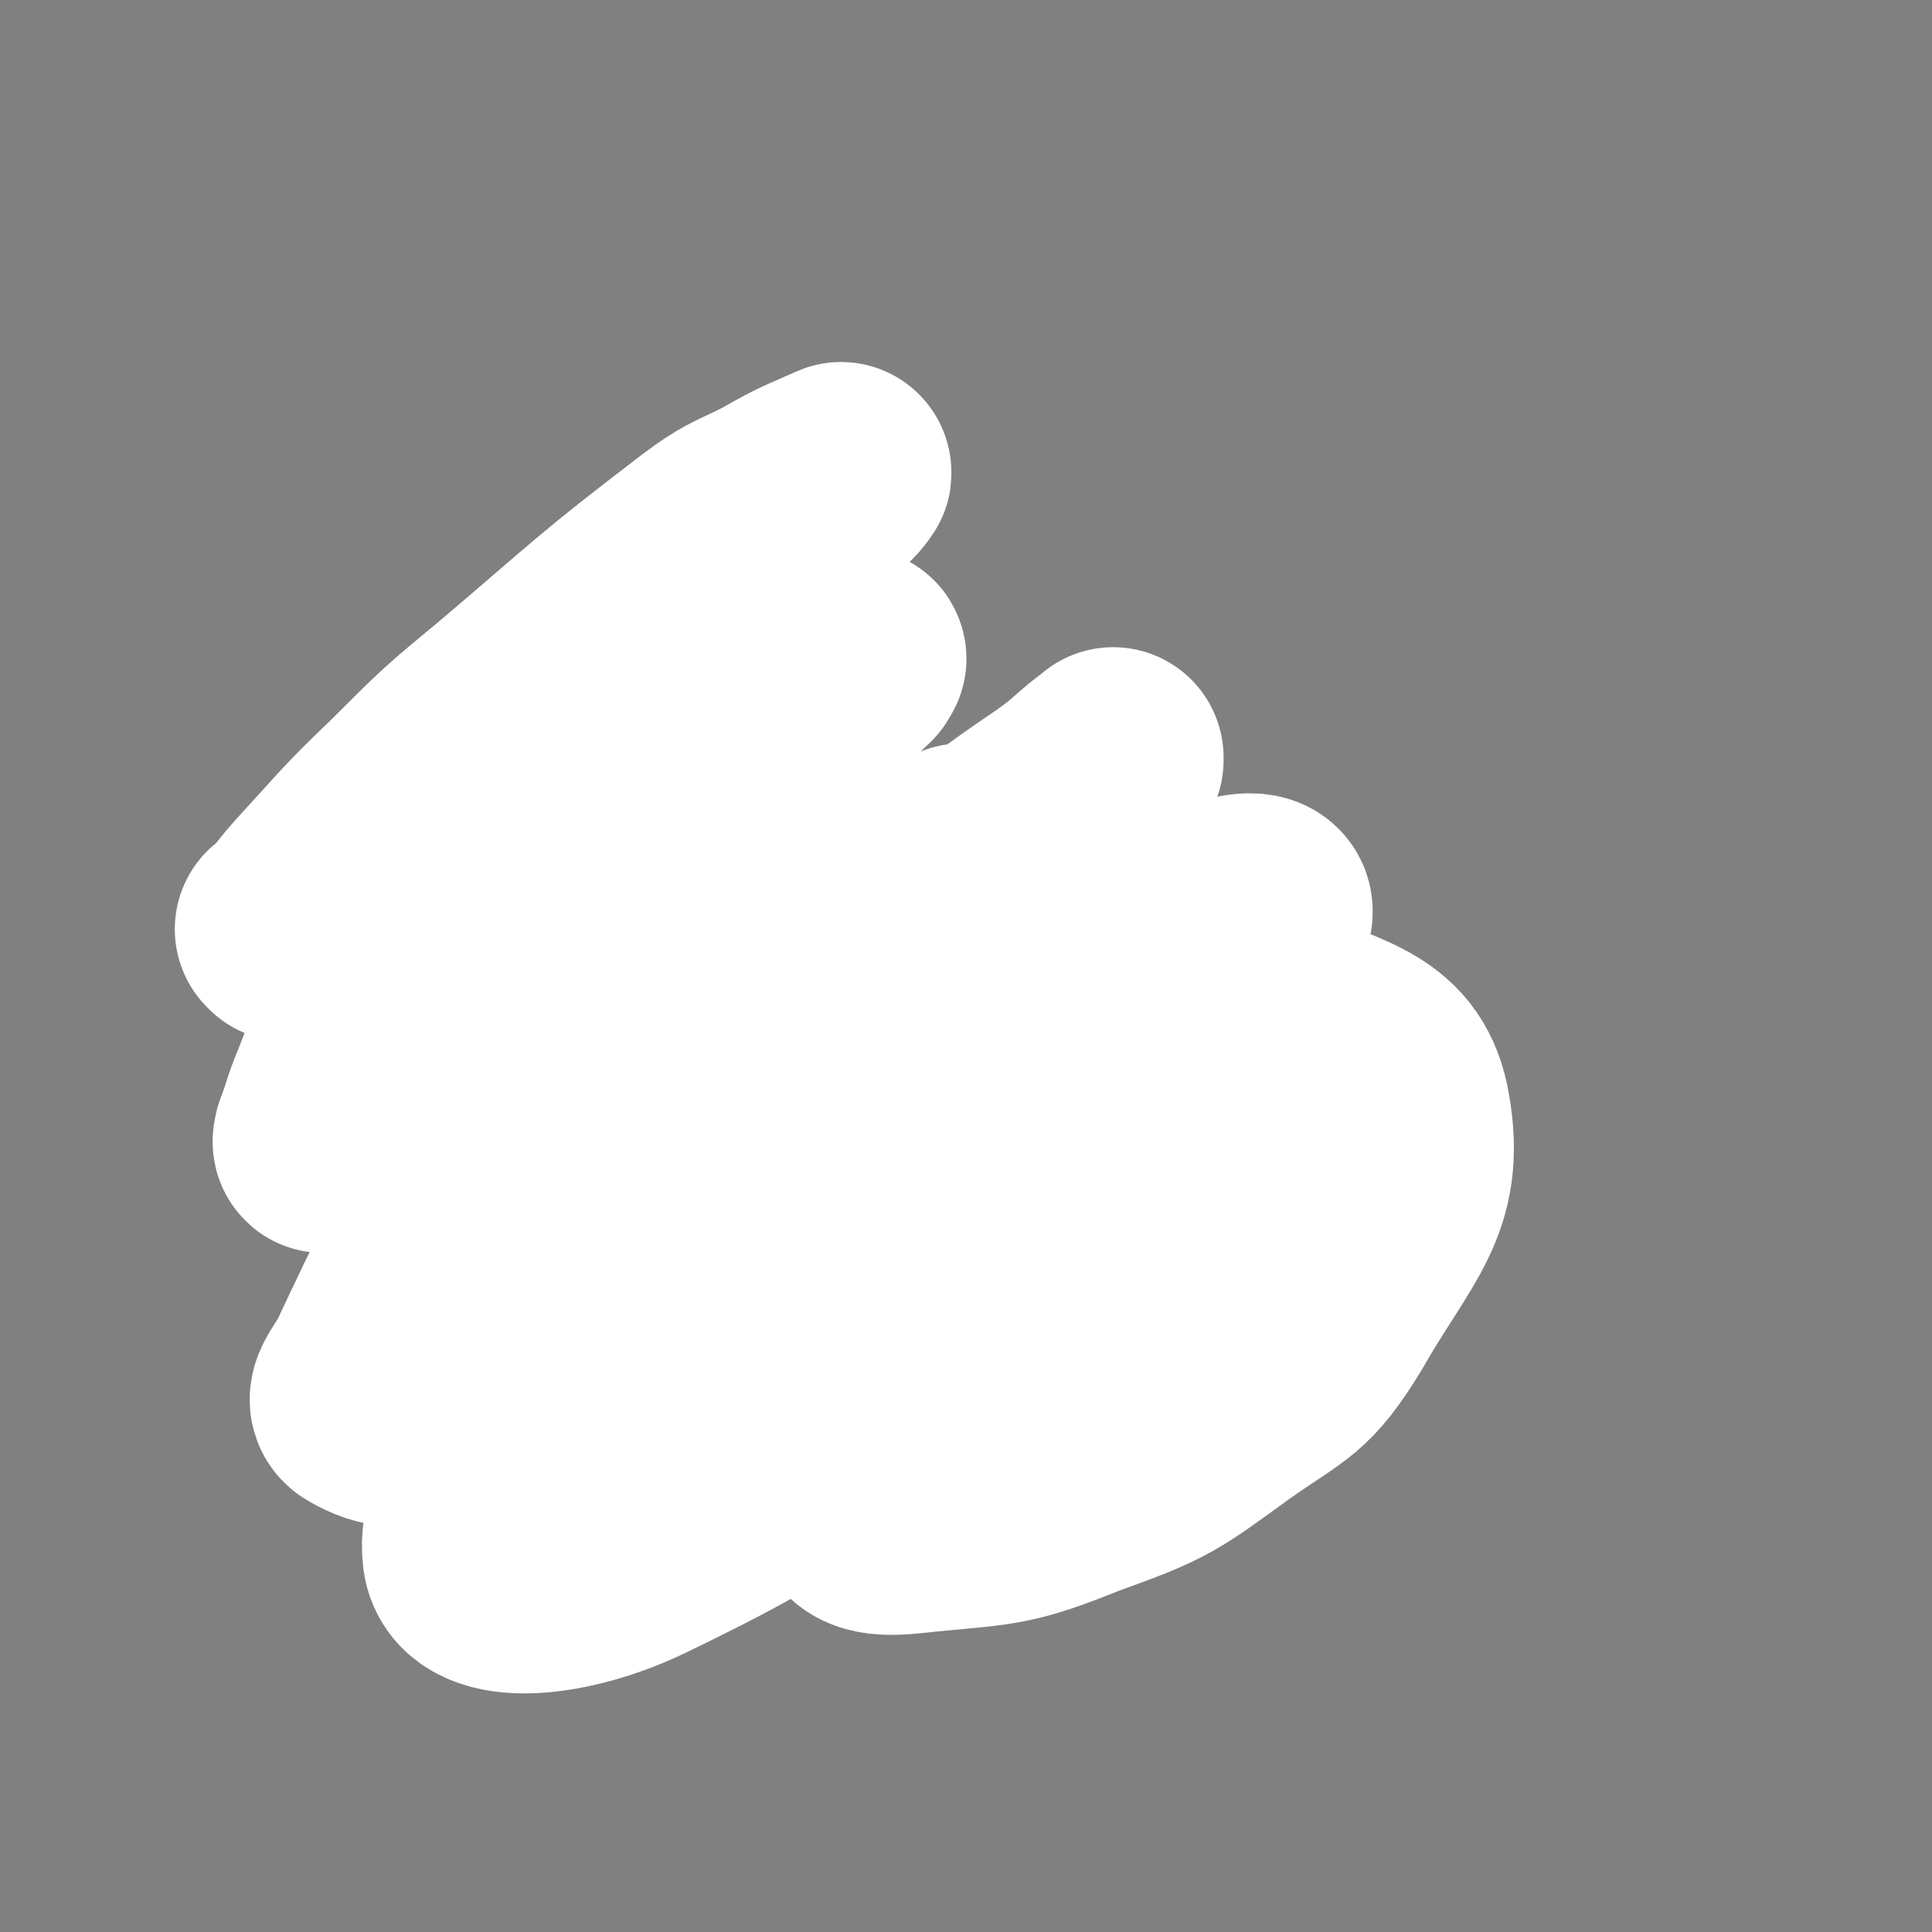 <svg viewBox='0 0 1050 1050' version='1.1' xmlns='http://www.w3.org/2000/svg' xmlns:xlink='http://www.w3.org/1999/xlink'><rect x="0" y="0" width="1050" height="1050" fill="#808080" stroke="none"/><g fill='none' stroke='#000000' stroke-width='9' stroke-linecap='round' stroke-linejoin='round'><path d='M263,447c0,0 -1,-1 -1,-1 0,0 0,1 1,1 6,0 6,0 12,0 6,1 6,1 12,2 7,1 7,2 15,2 8,0 8,0 16,0 10,0 10,0 19,0 8,0 8,0 17,0 8,-1 8,-1 16,-2 6,-1 6,-1 13,-2 4,-1 4,-1 8,-2 3,0 3,0 6,0 2,0 2,0 4,0 1,-1 1,-1 2,-1 1,-1 1,0 2,0 1,0 1,0 2,0 1,-1 1,-1 2,-1 0,-1 0,0 1,-1 0,0 0,0 0,-1 0,0 -1,0 0,-1 0,-1 0,-1 1,-2 0,-1 0,-1 0,-2 1,-1 1,-1 2,-2 0,0 0,0 1,-1 0,-1 0,-1 1,-2 0,-1 0,-1 1,-2 0,-1 0,-1 0,-2 0,-1 0,-1 0,-2 0,-1 0,-1 0,-2 0,0 0,0 0,-1 0,-1 0,-2 0,-2 -1,1 -2,2 -3,3 -1,1 -1,1 -2,2 -2,2 -2,2 -4,4 -2,2 -2,2 -4,4 -3,2 -3,2 -6,3 -3,2 -3,2 -6,4 -3,2 -3,2 -6,4 -3,1 -2,2 -5,3 -4,2 -4,2 -7,3 -4,1 -4,1 -7,2 -4,1 -4,1 -8,2 -4,1 -4,0 -9,1 -4,1 -4,2 -9,2 -4,1 -4,0 -9,0 -3,0 -3,0 -7,0 -4,0 -4,-1 -7,0 -5,0 -5,0 -10,1 -4,0 -4,0 -9,0 -4,0 -4,0 -9,0 -3,0 -3,0 -7,0 -3,0 -3,0 -6,0 -3,0 -3,0 -6,0 -1,0 -1,0 -3,0 -1,0 -1,0 -2,0 -1,0 -1,0 -2,0 0,0 0,0 0,0 '/><path d='M464,425c0,0 -1,-1 -1,-1 0,0 0,0 1,1 1,6 1,6 2,13 1,3 1,3 2,6 1,1 0,2 1,3 1,1 1,1 2,2 1,1 1,1 2,2 1,1 1,1 2,2 3,1 3,1 6,1 4,1 4,1 8,2 6,1 6,1 11,2 6,1 6,1 13,2 6,1 6,1 11,1 7,0 7,0 13,0 6,-1 6,0 12,-1 5,-1 5,-1 10,-2 4,-1 4,-1 8,-2 3,-1 3,-1 7,-2 2,0 3,0 5,-1 3,0 3,0 5,0 3,-1 3,-1 5,-1 3,-1 3,-1 6,-1 2,0 2,0 5,0 3,0 3,0 6,0 2,0 2,0 4,0 1,0 1,0 1,0 1,0 1,0 2,0 1,0 2,0 2,0 -1,0 -2,0 -3,0 -2,0 -2,0 -4,0 -2,1 -2,1 -5,2 -3,1 -3,1 -5,2 -3,1 -3,1 -6,2 -2,0 -2,0 -5,1 -3,0 -3,0 -6,0 -2,0 -2,0 -5,0 -3,0 -3,0 -6,0 -3,0 -3,0 -7,0 -4,0 -4,0 -8,0 -5,0 -5,0 -10,0 -4,0 -4,0 -9,0 -4,-1 -4,-1 -9,-2 -4,-1 -4,-1 -8,-2 -3,-1 -3,-1 -7,-2 -4,0 -4,1 -7,1 -3,0 -3,-1 -5,-1 -3,-1 -3,-1 -6,-1 -3,-1 -3,0 -5,-1 -3,-1 -2,-1 -5,-2 -1,0 -1,0 -2,0 0,0 0,0 0,0 '/><path d='M251,501c0,0 -1,-1 -1,-1 0,0 1,0 1,1 3,3 3,3 7,7 4,3 4,3 8,7 4,4 4,4 9,7 6,5 6,5 13,8 7,3 8,3 15,5 8,1 8,2 16,2 6,0 7,-1 13,-2 8,-2 9,-2 16,-4 8,-3 8,-4 15,-7 1,-1 1,-1 3,-1 '/><path d='M235,493c0,0 -1,-1 -1,-1 0,0 0,1 1,1 3,1 3,1 7,1 7,1 7,1 15,2 10,1 10,1 20,2 11,1 11,2 22,3 10,2 10,1 20,3 9,1 9,1 18,2 7,1 7,2 14,2 5,1 5,1 10,1 4,0 4,0 9,0 1,0 1,0 3,0 1,0 2,0 2,0 -1,-1 -1,-1 -3,-1 -3,-1 -3,0 -6,0 -7,0 -7,0 -15,0 -8,-1 -8,-1 -16,-1 -16,-2 -16,-1 -33,-3 -7,-1 -7,-1 -14,-2 -6,-1 -6,-1 -12,-1 -4,-1 -4,0 -8,-1 -3,0 -3,0 -6,0 -2,-1 -2,-1 -4,-1 '/><path d='M466,528c0,0 -1,-1 -1,-1 0,0 0,0 1,1 7,4 7,5 15,8 9,4 10,3 19,5 9,1 9,1 17,1 8,-1 8,0 16,-2 16,-5 16,-6 31,-13 8,-4 7,-4 15,-9 6,-5 6,-5 12,-9 5,-4 4,-4 9,-8 4,-3 4,-3 7,-5 0,0 0,0 0,0 '/><path d='M611,509c0,0 -1,-1 -1,-1 0,0 1,1 0,1 -8,0 -9,-1 -18,0 -9,0 -9,0 -19,1 -10,0 -10,0 -20,2 -8,0 -8,0 -16,1 -7,1 -7,1 -14,2 -7,1 -7,1 -15,2 -9,1 -9,1 -18,2 -9,1 -9,1 -18,2 -6,0 -6,1 -12,1 -4,1 -4,1 -8,1 -3,0 -3,0 -6,0 -1,0 -1,0 -3,0 -1,0 -1,0 -2,0 -1,0 -1,0 -1,0 -1,0 -1,0 -2,0 -1,0 -2,0 -2,0 0,0 1,0 2,0 0,0 0,0 1,0 '/><path d='M312,509c0,0 -1,-1 -1,-1 0,0 0,0 1,1 4,4 4,4 9,8 5,4 5,5 11,7 6,3 6,2 12,4 1,0 1,0 3,1 '/><path d='M600,550c0,0 -1,-1 -1,-1 0,0 0,0 0,1 '/><path d='M509,521c0,0 -1,-1 -1,-1 0,0 0,0 1,1 2,1 2,1 5,3 6,3 6,3 12,6 5,2 5,3 11,4 7,1 7,0 14,1 3,0 3,0 5,0 '/><path d='M391,466c0,0 -1,-1 -1,-1 0,0 1,0 1,1 0,2 0,2 0,5 0,7 0,7 0,14 -1,8 -1,8 -2,15 -1,7 -1,7 -2,15 -2,6 -2,6 -4,13 -2,6 -2,6 -3,12 -2,5 -2,5 -4,9 -2,5 -1,6 -3,11 -1,1 -1,1 -2,2 -1,1 -1,1 -2,2 -1,2 -1,2 -2,4 -1,2 -1,2 -3,3 -2,2 -2,3 -4,4 -3,2 -3,2 -7,4 -4,2 -4,2 -8,3 -5,2 -5,3 -10,4 -5,2 -5,1 -11,2 -6,1 -6,1 -12,2 -8,1 -8,0 -15,1 -2,0 -2,0 -4,0 '/><path d='M289,612c0,0 -1,-1 -1,-1 0,0 0,0 1,1 4,3 5,3 9,6 8,4 8,4 15,9 7,6 7,6 14,11 6,5 5,6 12,10 5,4 6,3 12,7 '/><path d='M307,614c0,0 -1,-1 -1,-1 0,0 0,1 1,1 5,1 5,0 10,2 7,1 7,1 13,3 7,3 7,3 13,5 6,2 6,2 12,5 5,2 6,1 11,3 4,2 4,3 8,4 2,1 2,1 5,2 2,0 2,1 4,2 0,0 0,0 1,0 1,0 1,-1 2,0 2,0 2,0 5,1 '/><path d='M364,656c0,0 -1,-1 -1,-1 0,0 0,1 1,1 4,-3 4,-4 9,-7 7,-4 7,-4 13,-8 6,-3 6,-3 12,-6 4,-3 4,-2 7,-5 3,-1 2,-1 4,-3 2,-1 2,-1 3,-2 1,-1 1,-1 2,-2 1,0 1,0 1,-1 1,-1 1,-1 1,-1 0,-1 0,-1 -1,-2 -1,-1 -1,-1 -2,-2 -1,-1 -1,-1 -3,-1 -3,-2 -3,-1 -6,-2 -3,-1 -3,-1 -6,-2 -1,-1 -1,-1 -3,-2 0,0 0,0 0,0 '/><path d='M274,662c0,0 -1,-1 -1,-1 0,0 0,0 1,1 8,4 8,4 17,9 2,1 2,1 4,2 '/><path d='M209,438c0,0 -1,-1 -1,-1 0,0 1,0 1,1 2,4 2,3 4,8 3,6 3,6 4,12 2,10 2,10 2,20 -1,9 -1,9 -3,18 -3,10 -3,10 -7,20 -3,8 -3,8 -8,15 -3,6 -3,5 -7,11 0,1 0,1 -1,2 '/><path d='M191,564c0,0 -1,-1 -1,-1 0,0 1,0 1,1 2,7 2,7 5,15 7,20 7,21 16,40 17,35 15,37 35,70 21,34 22,34 49,64 33,36 35,34 71,67 '/><path d='M362,821c0,0 -1,-1 -1,-1 0,0 0,0 1,0 10,0 10,1 21,0 9,-1 10,-1 19,-4 12,-4 12,-4 23,-10 13,-6 13,-6 24,-14 30,-23 29,-23 58,-47 17,-14 17,-15 34,-30 5,-5 5,-5 10,-9 '/><path d='M610,636c0,0 -1,-1 -1,-1 0,0 0,1 0,1 3,-4 3,-5 5,-10 8,-11 8,-11 16,-22 6,-9 6,-9 14,-17 7,-7 7,-8 15,-14 8,-5 8,-5 17,-8 8,-2 9,-4 16,-2 6,2 7,2 11,8 8,13 8,14 11,28 4,19 6,20 3,39 -5,33 -7,35 -20,66 -4,9 -6,9 -14,15 -9,7 -9,9 -20,11 -11,4 -12,3 -24,2 -13,-2 -13,-3 -25,-9 -8,-4 -8,-5 -15,-11 -4,-3 -4,-3 -7,-7 -2,-1 -2,-1 -3,-3 0,-1 0,-2 1,-2 1,0 1,0 1,1 '/><path d='M589,582c0,0 -1,-1 -1,-1 0,0 1,0 0,1 -2,6 -2,6 -5,12 -2,5 -2,5 -6,9 -4,5 -4,5 -9,8 -7,5 -7,5 -14,10 -7,4 -7,3 -15,7 -5,3 -5,3 -11,6 -5,3 -5,3 -9,7 -5,5 -6,5 -9,11 -5,8 -5,9 -9,17 -4,11 -3,11 -6,22 -3,9 -2,9 -4,18 -2,6 -1,6 -3,12 0,4 0,4 -2,7 0,2 -1,2 -1,4 -1,0 0,0 0,1 0,1 0,1 0,1 0,0 -1,-1 0,-2 0,-1 0,-1 2,-3 3,-2 3,-2 7,-5 5,-2 5,-2 10,-5 7,-3 7,-3 13,-7 7,-4 7,-4 13,-7 6,-4 6,-5 12,-8 6,-3 7,-3 13,-6 6,-3 7,-3 13,-6 7,-3 7,-3 14,-7 0,0 0,0 0,0 '/><path d='M346,316c0,0 -1,-1 -1,-1 0,0 1,0 1,1 -1,2 -2,2 -2,5 -1,8 -2,8 -1,16 1,9 0,10 4,19 4,10 5,10 12,18 10,11 11,10 21,20 13,12 14,11 27,23 4,3 4,3 7,7 2,2 2,2 4,5 3,7 2,8 4,16 1,4 0,4 1,8 0,2 0,2 0,5 0,2 0,2 0,4 0,1 0,1 0,2 0,0 0,1 0,1 0,0 -1,-1 0,-2 0,-3 0,-3 1,-6 1,-7 1,-7 2,-15 1,-9 1,-9 2,-18 0,-9 0,-9 0,-19 -1,-7 -1,-7 -2,-15 0,-6 0,-6 -1,-12 -1,-4 -1,-4 -2,-9 -1,-3 -1,-3 -2,-6 0,0 0,0 0,0 '/></g>
<g fill='none' stroke='#FFFFFF' stroke-width='120' stroke-linecap='round' stroke-linejoin='round'><path d='M156,506c0,0 0,-1 -1,-1 0,0 1,1 1,1 10,-12 9,-12 20,-24 22,-24 22,-25 46,-48 27,-27 27,-27 56,-51 53,-45 52,-46 107,-88 16,-12 17,-11 35,-20 16,-9 16,-9 32,-16 3,-1 6,-3 5,-2 -3,5 -7,7 -13,14 -20,21 -21,20 -40,41 -42,44 -42,44 -82,89 -29,32 -31,30 -57,65 -36,47 -35,48 -67,99 -8,13 -7,13 -13,28 -5,12 -4,12 -9,25 0,1 -1,3 0,3 16,-13 18,-15 35,-30 28,-27 27,-29 56,-56 32,-30 32,-30 65,-60 28,-24 27,-25 55,-49 31,-28 32,-27 64,-54 5,-4 5,-4 10,-9 2,-2 3,-2 4,-5 1,0 -1,-1 -1,0 -12,12 -13,12 -23,25 -66,85 -68,84 -130,172 -29,41 -29,42 -53,86 -29,51 -29,51 -54,104 -5,9 -12,16 -6,19 12,7 22,8 40,1 37,-14 39,-16 70,-42 79,-67 77,-70 150,-145 34,-34 31,-36 62,-72 28,-30 29,-29 57,-59 3,-4 5,-7 5,-8 0,-1 -3,2 -6,5 -32,34 -33,33 -63,68 -92,110 -94,108 -181,222 -41,53 -79,78 -75,111 3,23 51,18 90,-1 93,-45 97,-54 174,-128 75,-72 68,-81 130,-164 20,-26 32,-36 35,-56 1,-8 -16,-5 -27,1 -32,16 -32,19 -60,43 -38,33 -39,32 -72,71 -51,60 -50,62 -95,127 -8,12 -16,17 -11,28 6,14 15,21 34,22 39,1 42,-6 81,-20 39,-14 41,-13 75,-37 60,-41 58,-44 114,-91 14,-12 19,-12 26,-27 3,-7 2,-18 -6,-18 -23,0 -30,4 -57,17 -44,21 -44,23 -84,52 -37,27 -36,28 -70,59 -24,22 -27,20 -45,46 -15,22 -26,33 -22,50 3,12 18,10 36,8 42,-4 45,-3 85,-19 42,-15 43,-17 79,-43 30,-21 35,-20 54,-51 28,-49 48,-63 40,-109 -6,-35 -30,-37 -69,-54 -35,-16 -39,-9 -78,-11 -40,-2 -40,0 -80,4 -51,4 -51,5 -102,11 -9,1 -9,2 -19,3 -2,0 -4,0 -4,0 -1,-1 1,-2 3,-4 13,-10 13,-10 27,-20 24,-18 24,-18 48,-35 25,-19 25,-19 51,-37 19,-14 19,-14 38,-27 10,-7 10,-8 20,-15 4,-3 5,-3 9,-7 0,0 0,-2 0,-1 -7,5 -8,6 -16,13 -31,28 -31,28 -63,55 -33,29 -33,29 -66,57 -23,19 -23,19 -46,38 -12,9 -21,14 -25,17 -2,1 6,-6 11,-11 21,-20 21,-20 42,-40 36,-34 36,-34 71,-68 5,-4 5,-5 10,-9 '/></g>
</svg>